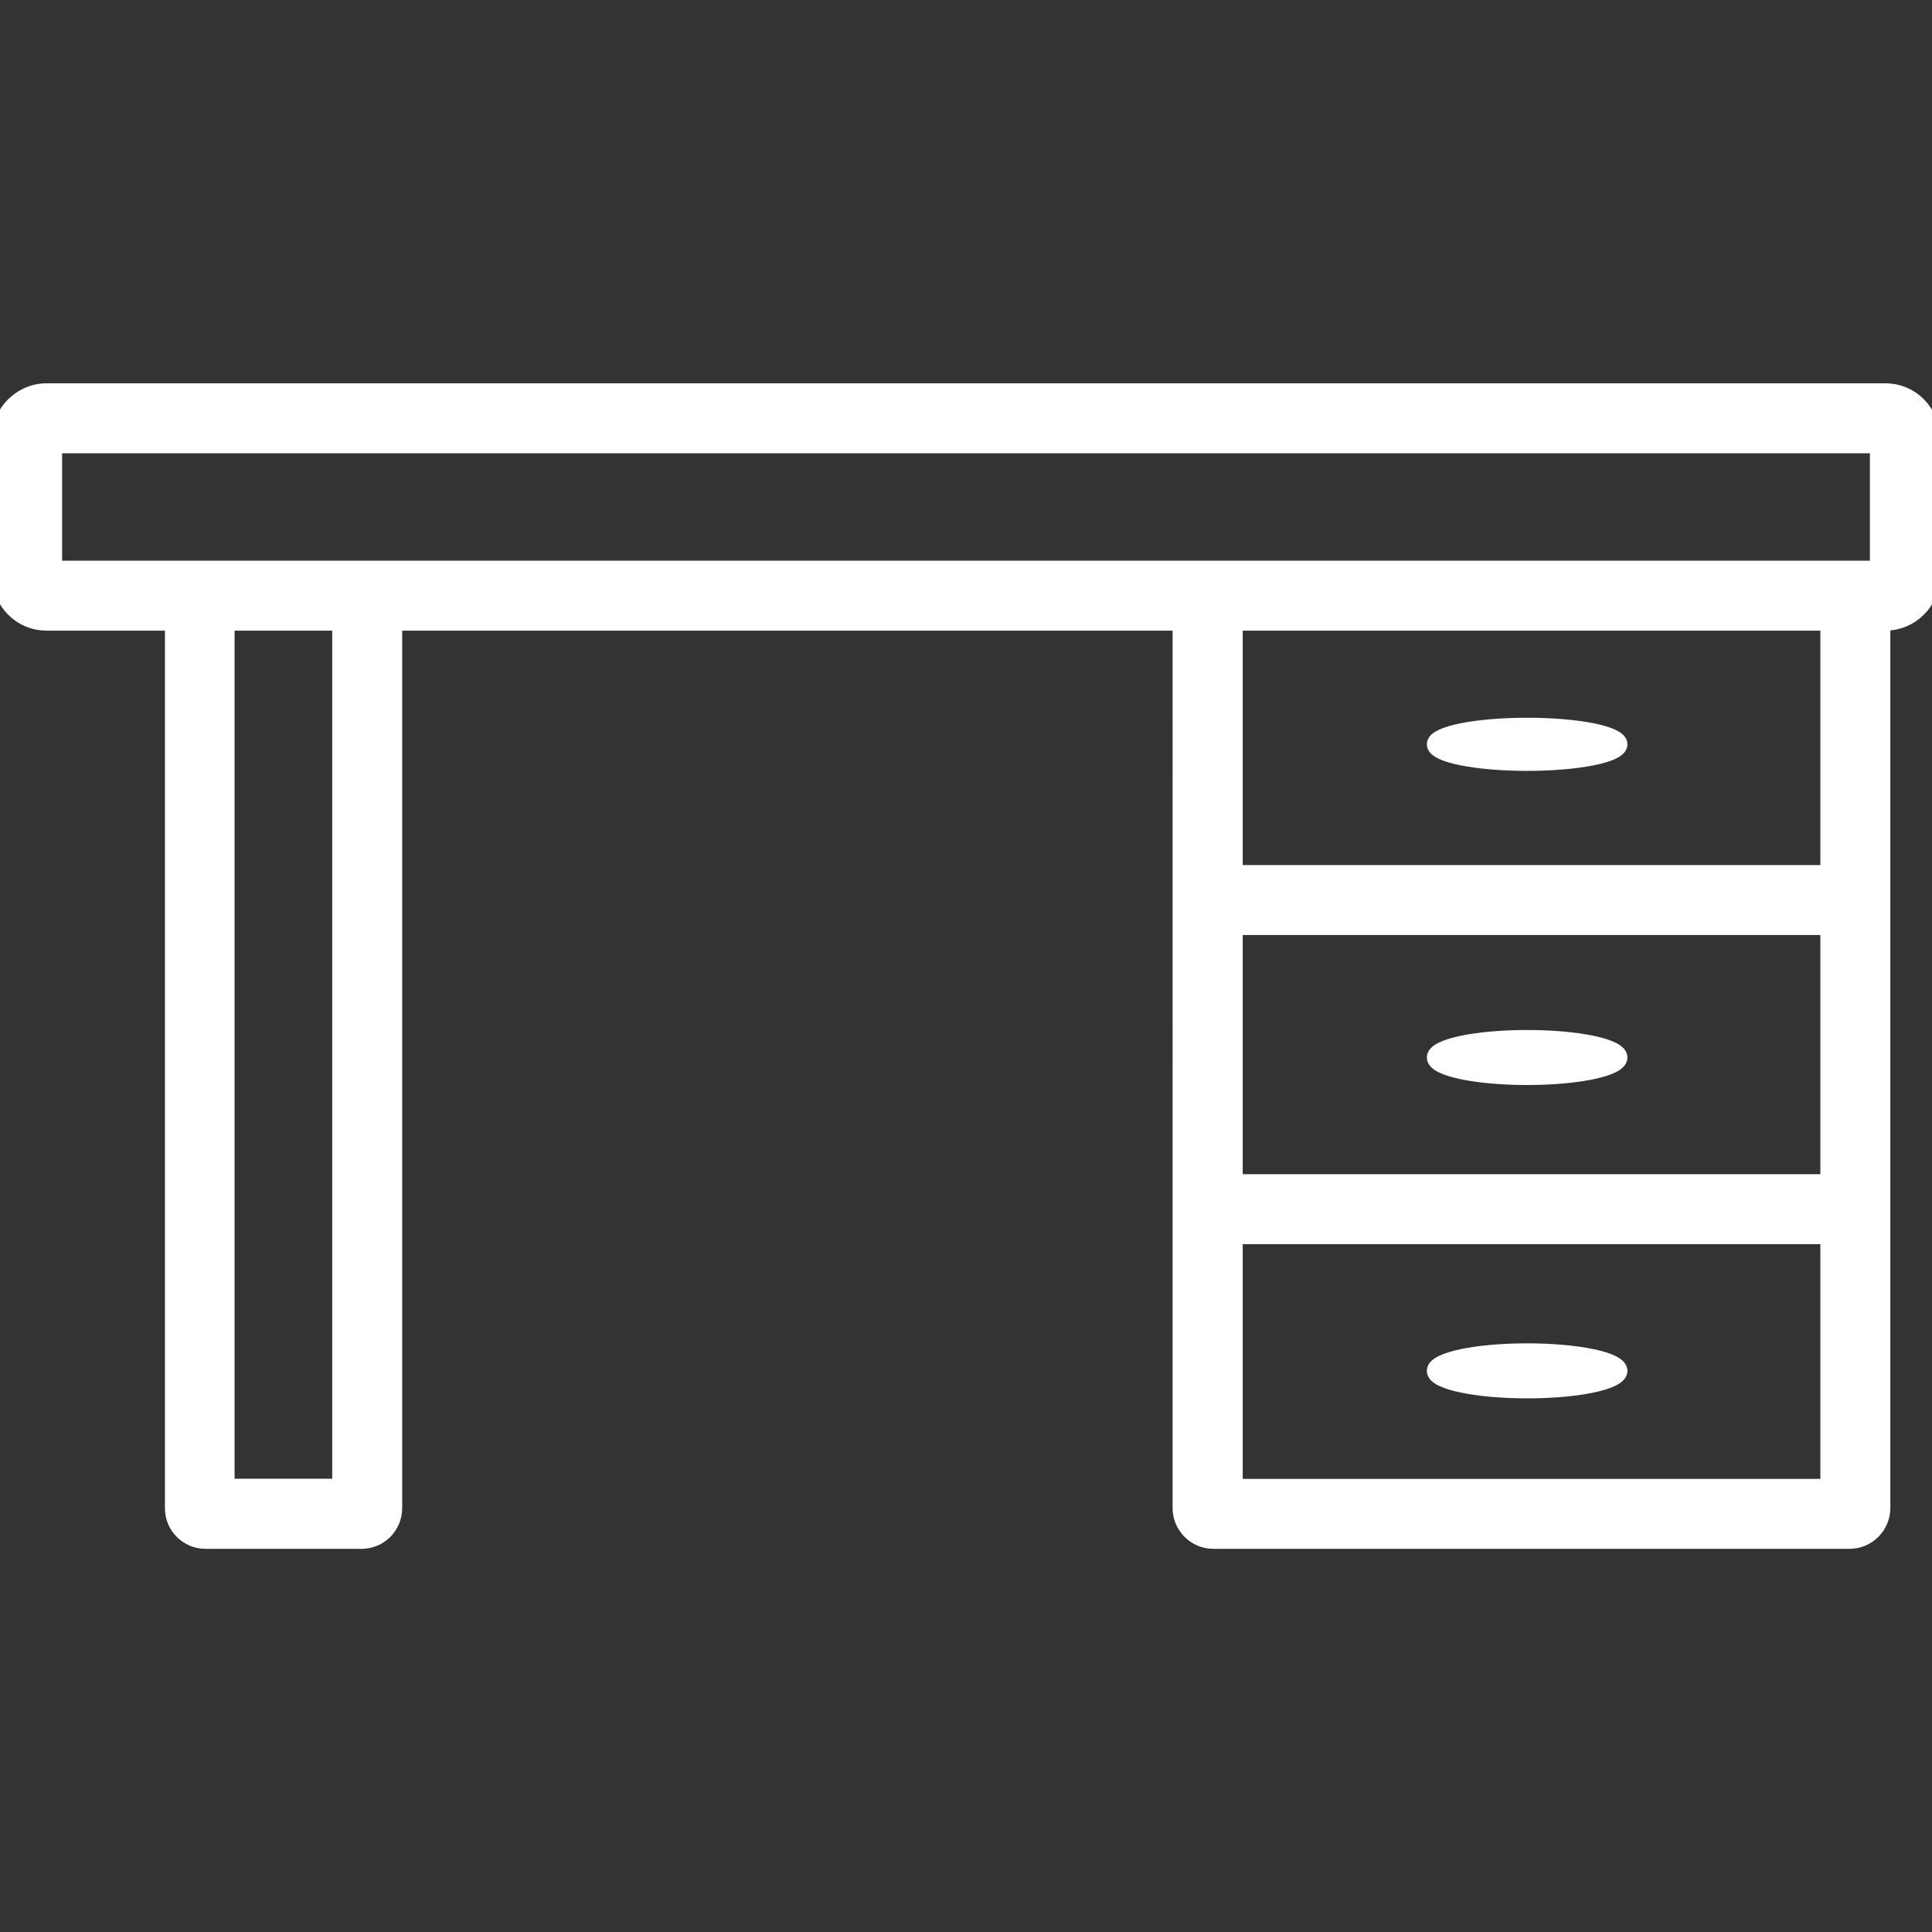 <!DOCTYPE svg PUBLIC "-//W3C//DTD SVG 1.1//EN" "http://www.w3.org/Graphics/SVG/1.1/DTD/svg11.dtd">
<!-- Uploaded to: SVG Repo, www.svgrepo.com, Transformed by: SVG Repo Mixer Tools -->
<svg fill="#ffffff" width="800px" height="800px" viewBox="0 -24.88 122.88 122.88" version="1.1" id="Layer_1" xmlns="http://www.w3.org/2000/svg" xmlns:xlink="http://www.w3.org/1999/xlink" style="enable-background:new 0 0 122.88 73.12" xml:space="preserve" stroke="#ffffff">
<rect x="0" y="-24.88" width="122.88" height="122.88" fill="#333333" stroke="none"/>
<g id="SVGRepo_bgCarrier" stroke-width="0"/>
<g id="SVGRepo_tracerCarrier" stroke-linecap="round" stroke-linejoin="round"/>
<g id="SVGRepo_iconCarrier"> <style type="text/css">.st0{fill-rule:evenodd;clip-rule:evenodd;}</style> <g> <path class="st0" d="M97.13,61.06c3.25,0,5.88,0.56,5.88,1.25s-2.63,1.25-5.88,1.25c-3.25,0-5.88-0.56-5.88-1.25 S93.88,61.06,97.13,61.06L97.13,61.06z M25.08,14.73v56.31c0,0.58-0.24,1.1-0.61,1.48c-0.38,0.38-0.9,0.61-1.48,0.61h-9.92 c-0.57,0-1.09-0.23-1.47-0.61l0,0l0,0l0,0c-0.38-0.38-0.61-0.9-0.61-1.47V14.73H2.96c-0.82,0-1.56-0.33-2.09-0.87 C0.33,13.32,0,12.58,0,11.77V2.96C0,2.14,0.33,1.4,0.87,0.87S2.14,0,2.96,0h116.96c0.82,0,1.56,0.33,2.09,0.87s0.87,1.28,0.87,2.09 v8.81c0,0.82-0.33,1.56-0.87,2.09c-0.54,0.54-1.28,0.87-2.09,0.87h-0.19v56.31c0,0.57-0.24,1.09-0.61,1.47l-0.01,0.01 c-0.38,0.38-0.9,0.61-1.47,0.61H77.18c-0.58,0-1.1-0.23-1.48-0.61c-0.07-0.07-0.13-0.14-0.19-0.22c-0.27-0.35-0.43-0.79-0.43-1.26 V14.73H25.08L25.08,14.73z M78.54,30.64h37.74V14.73H78.54V30.64L78.54,30.64z M116.28,34.09H78.54V50.3h37.74V34.09L116.28,34.09z M116.28,53.75H78.54v15.93h37.74V53.75L116.28,53.75z M119.43,3.45H3.45v7.83h115.98V3.45L119.43,3.45z M21.63,14.73h-7.21v54.94 h7.21V14.73L21.63,14.73z M97.13,21.27c3.25,0,5.88,0.53,5.88,1.19s-2.63,1.19-5.88,1.19c-3.25,0-5.88-0.53-5.88-1.19 S93.88,21.27,97.13,21.27L97.13,21.27z M97.13,41.13c3.25,0,5.88,0.56,5.88,1.25s-2.63,1.25-5.88,1.25c-3.25,0-5.88-0.56-5.88-1.25 S93.88,41.13,97.13,41.13L97.13,41.13z"/> </g> </g>
</svg>
